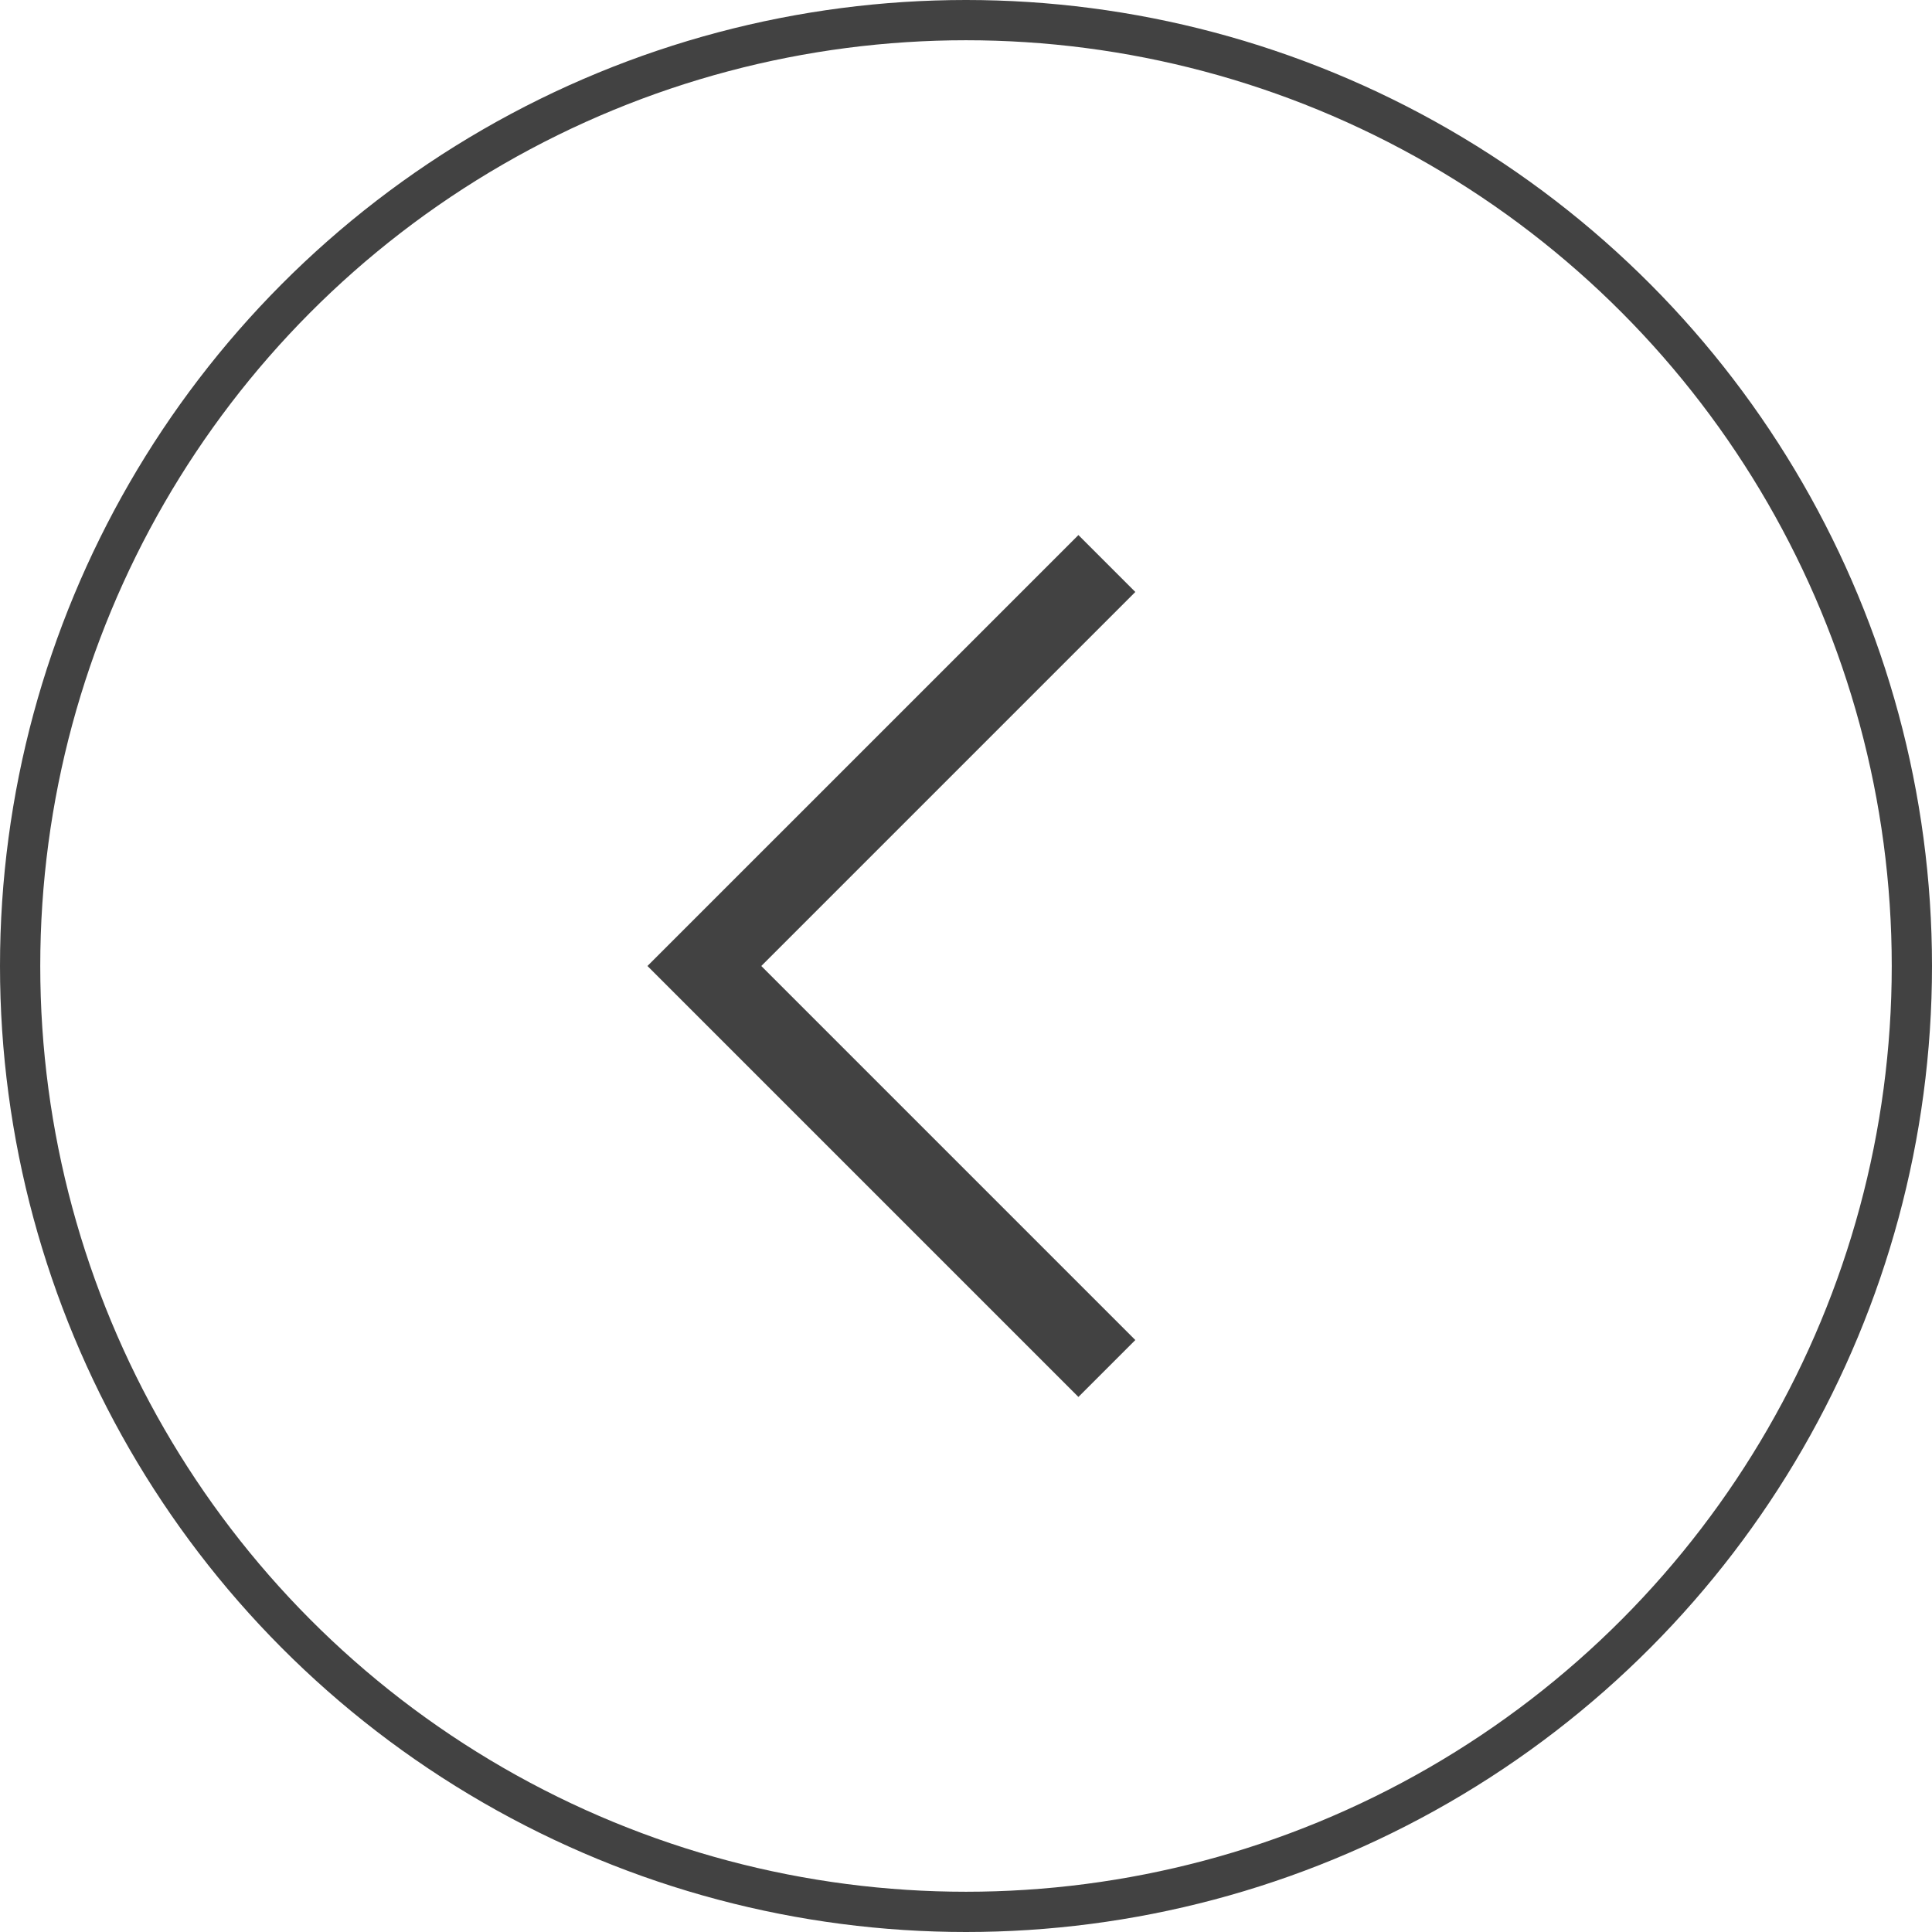<?xml version="1.0" encoding="UTF-8"?> <svg xmlns="http://www.w3.org/2000/svg" width="48" height="48" viewBox="0 0 48 48" fill="none"><circle cx="24" cy="24" r="23.5" transform="matrix(-1 0 0 1 48 0)" stroke="#424242"></circle><path d="M27.5 14L17.5 24L27.5 34" stroke="#424242" stroke-width="2"></path></svg> 